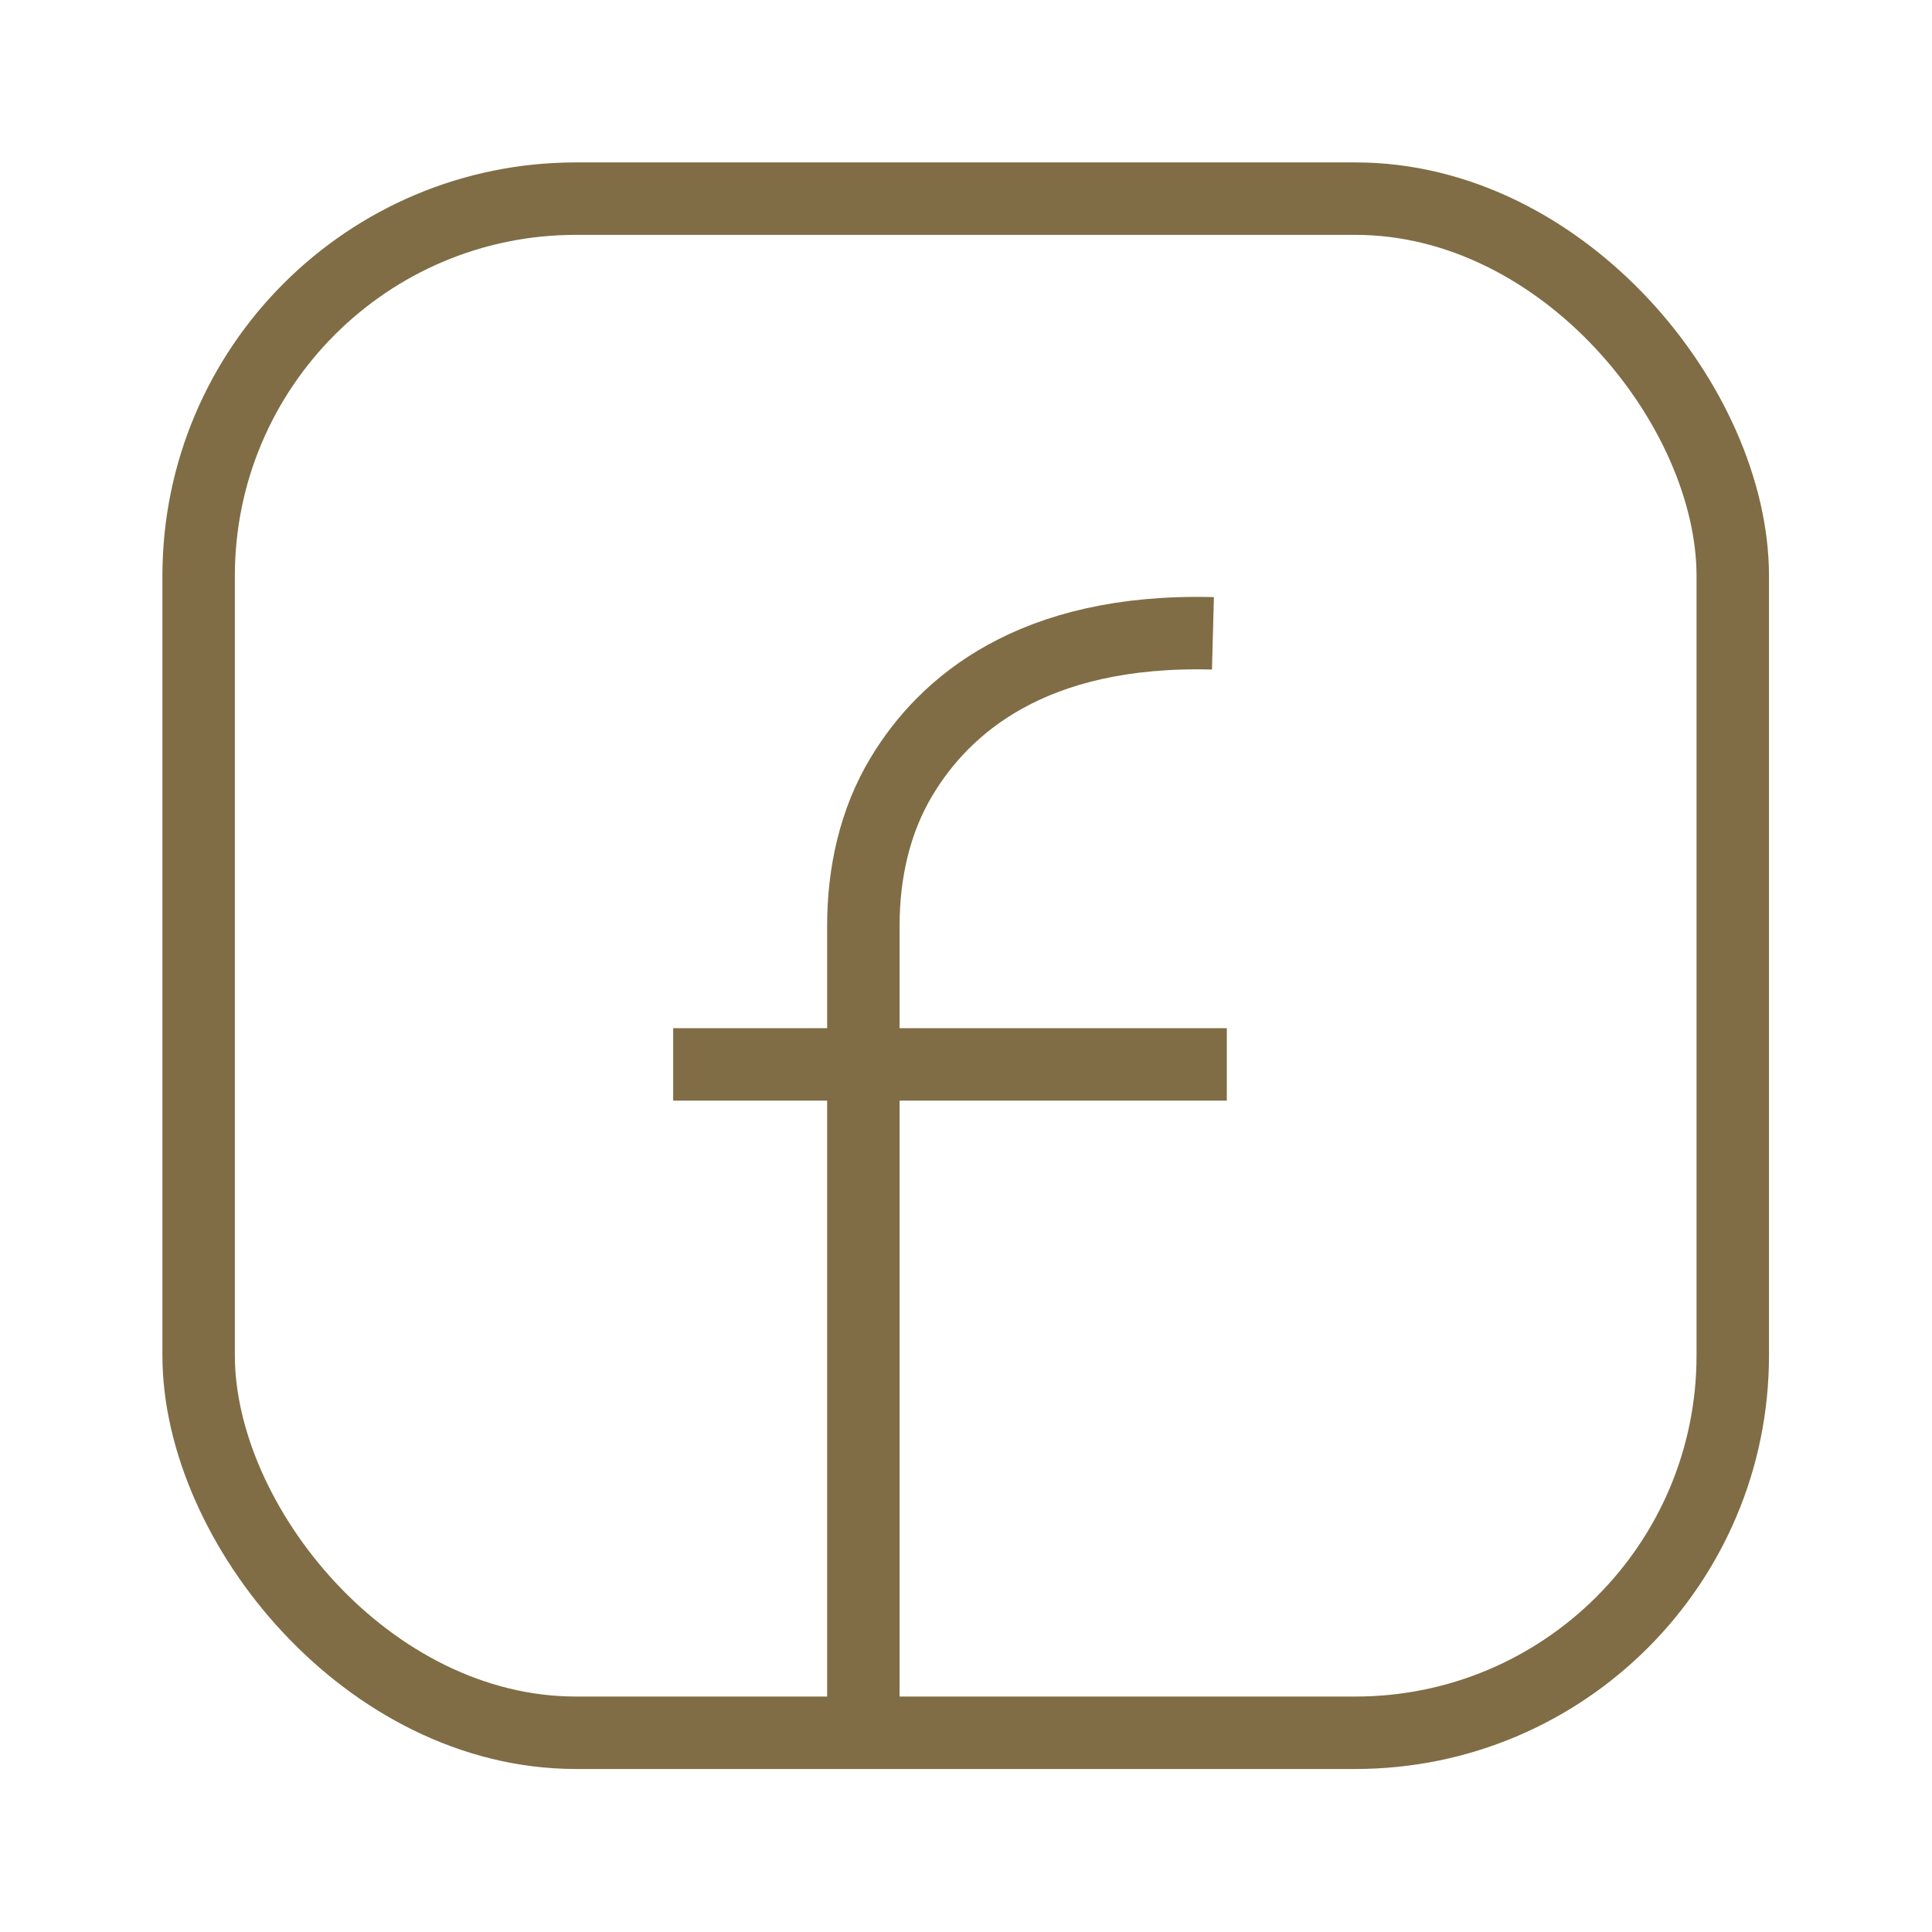 <?xml version="1.0" encoding="UTF-8"?>
<svg id="Warstwa_1" data-name="Warstwa 1" xmlns="http://www.w3.org/2000/svg" viewBox="0 0 32 32">
  <defs>
    <style>
      .cls-1 {
        fill: none;
        stroke: #806d45;
        stroke-miterlimit: 10;
        stroke-width: 1.2px;
      }
    </style>
  </defs>
  <rect class="cls-1" x="3.29" y="3.29" width="25.41" height="25.41" rx="6.25" ry="6.25"/>
  <line class="cls-1" x1="11.15" y1="17.63" x2="20.32" y2="17.63"/>
  <path class="cls-1" d="M14.3,28.71v-13.38c0-.87.19-1.74.64-2.48.7-1.16,2.15-2.44,5.15-2.36"/>
</svg>